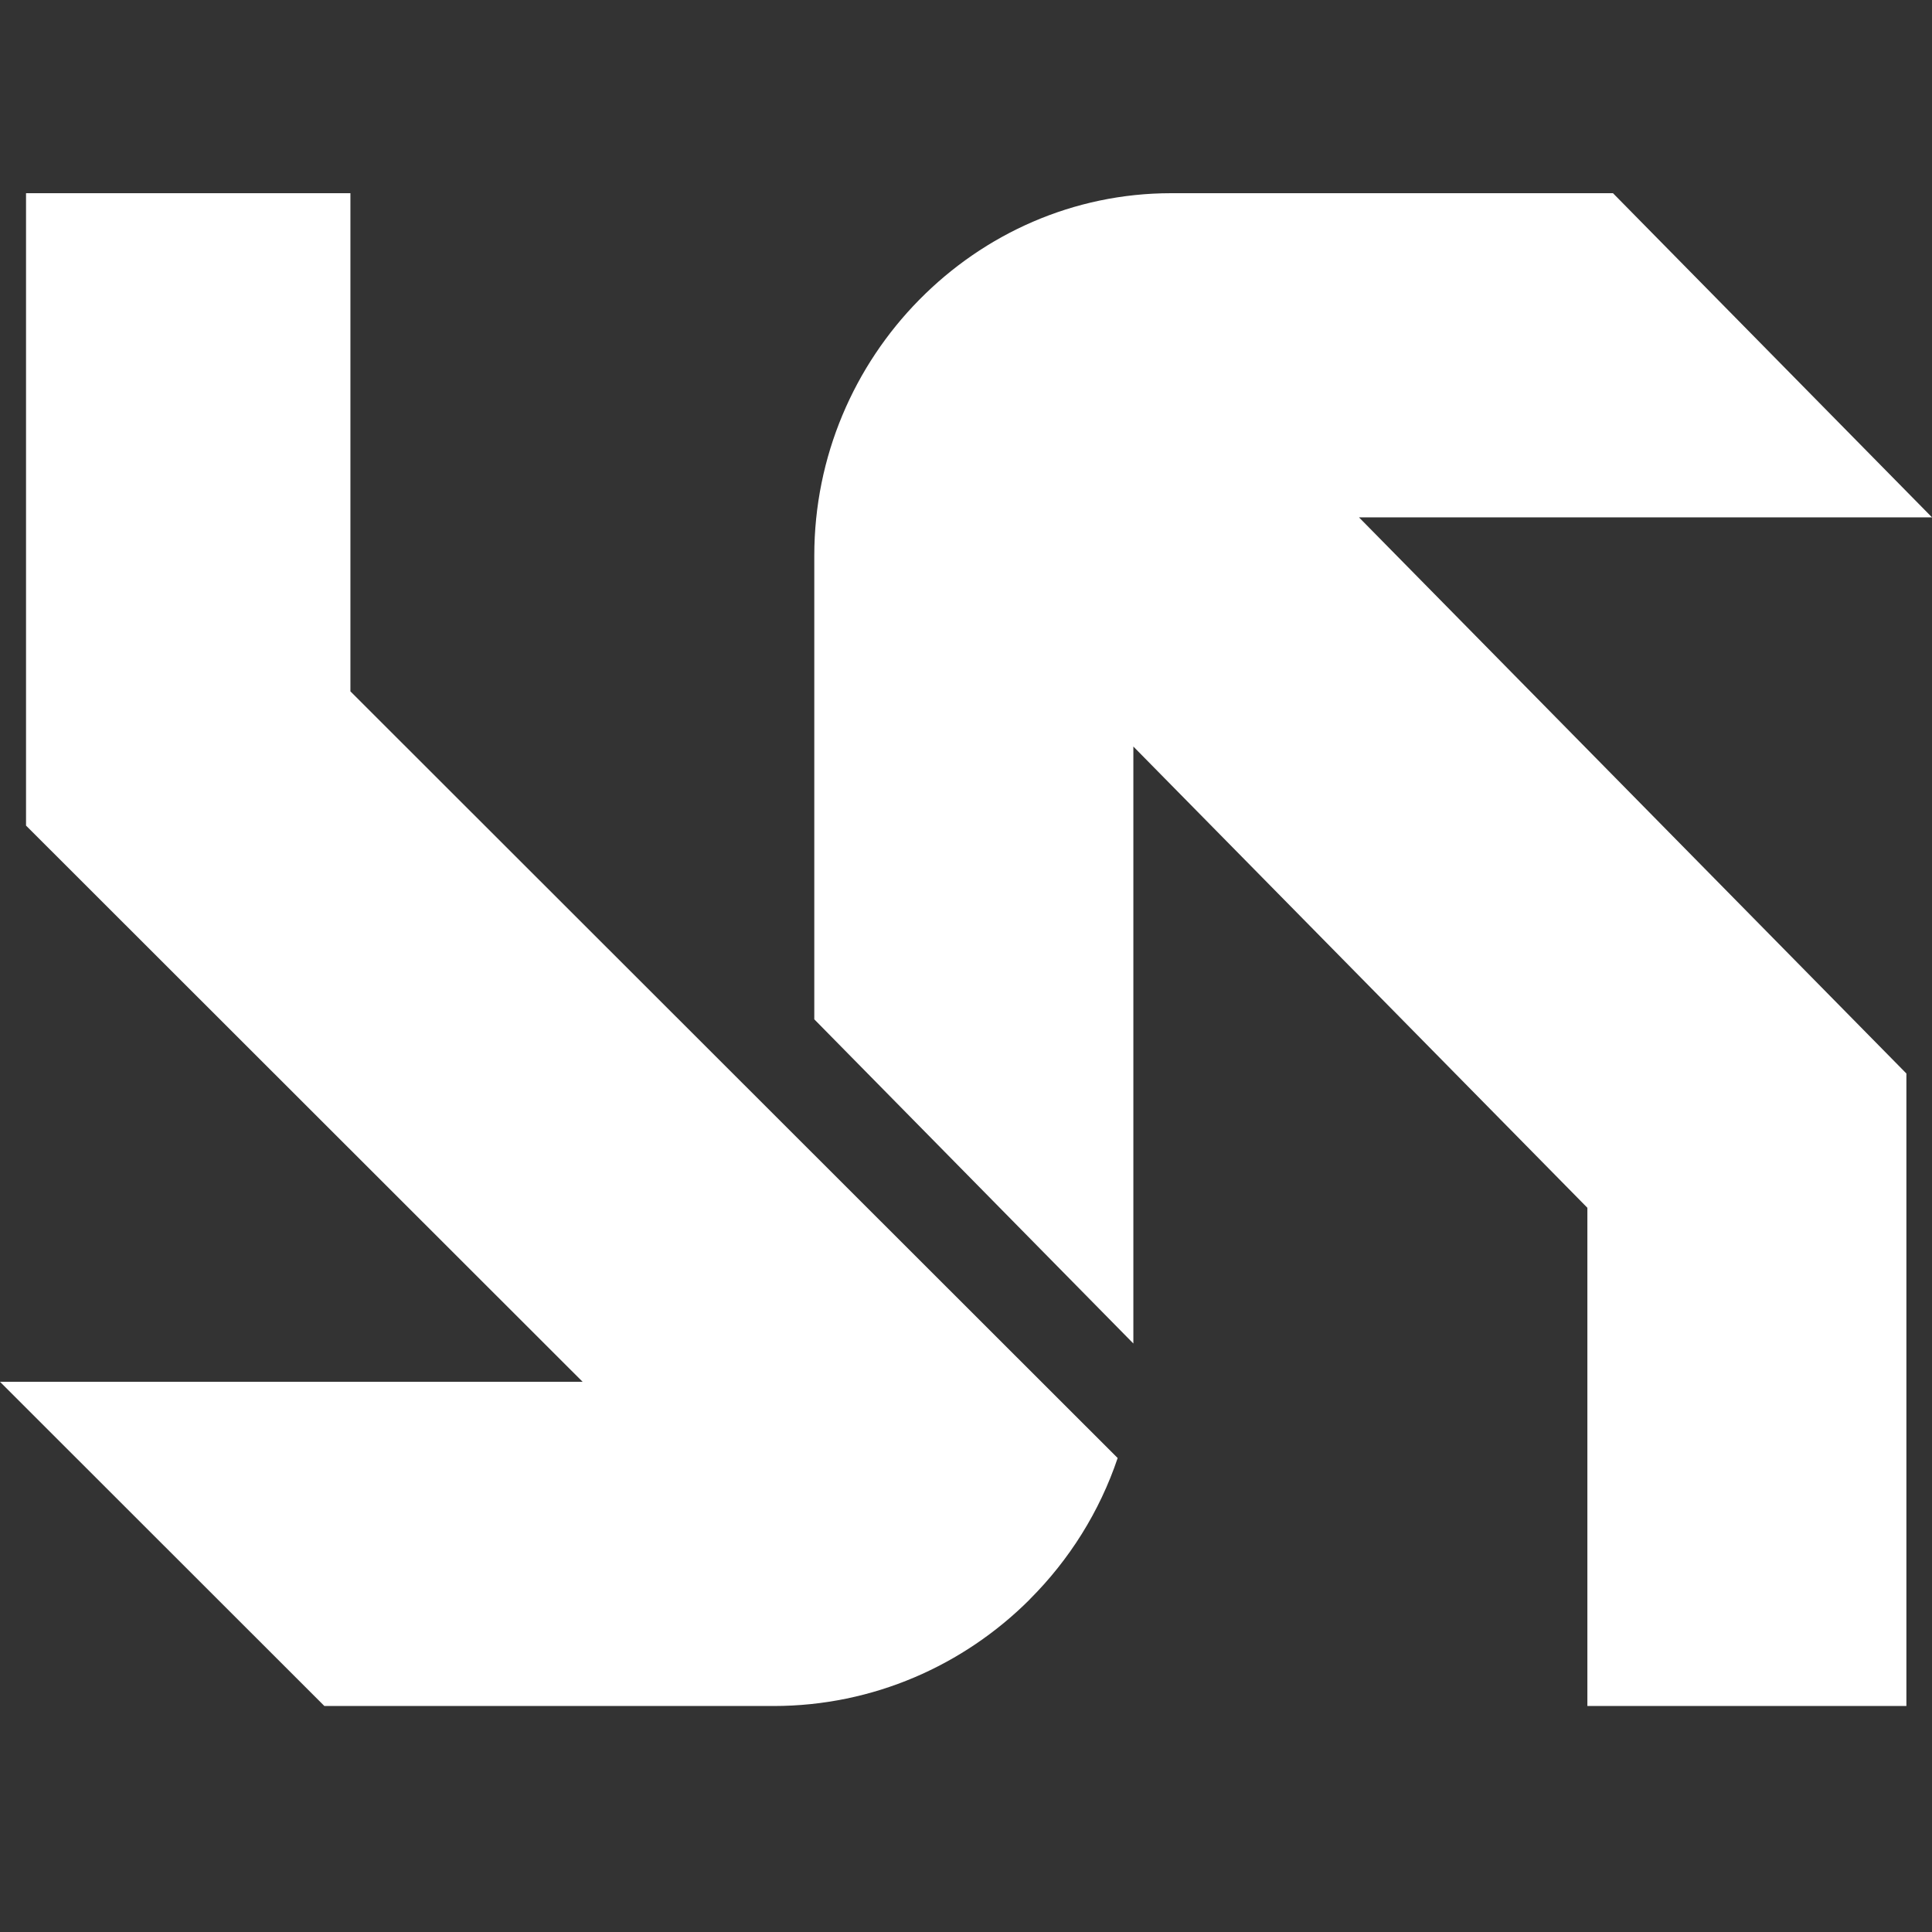 <svg width="40" height="40" viewBox="0 0 40 40" fill="none" xmlns="http://www.w3.org/2000/svg">
<rect x="0" y="0" width="40" height="40" fill="#333333" stroke="none"/>
<path d="M7.255 14.314V4H0.539V17.093L12.063 28.609H0L6.716 35.321H16.017C18.078 35.321 19.953 34.478 21.313 33.121L21.326 33.106C22.138 32.294 22.766 31.298 23.14 30.187L7.255 14.314Z" fill="white"/>
<path d="M33.395 4H24.247C22.22 4 20.377 4.843 19.039 6.2L19.026 6.213C17.689 7.572 16.859 9.445 16.859 11.505V21.104L23.465 27.816V15.456L32.865 25.006V35.321H39.47V22.226L28.136 10.711H40L33.395 4Z" fill="white"/>
</svg>
